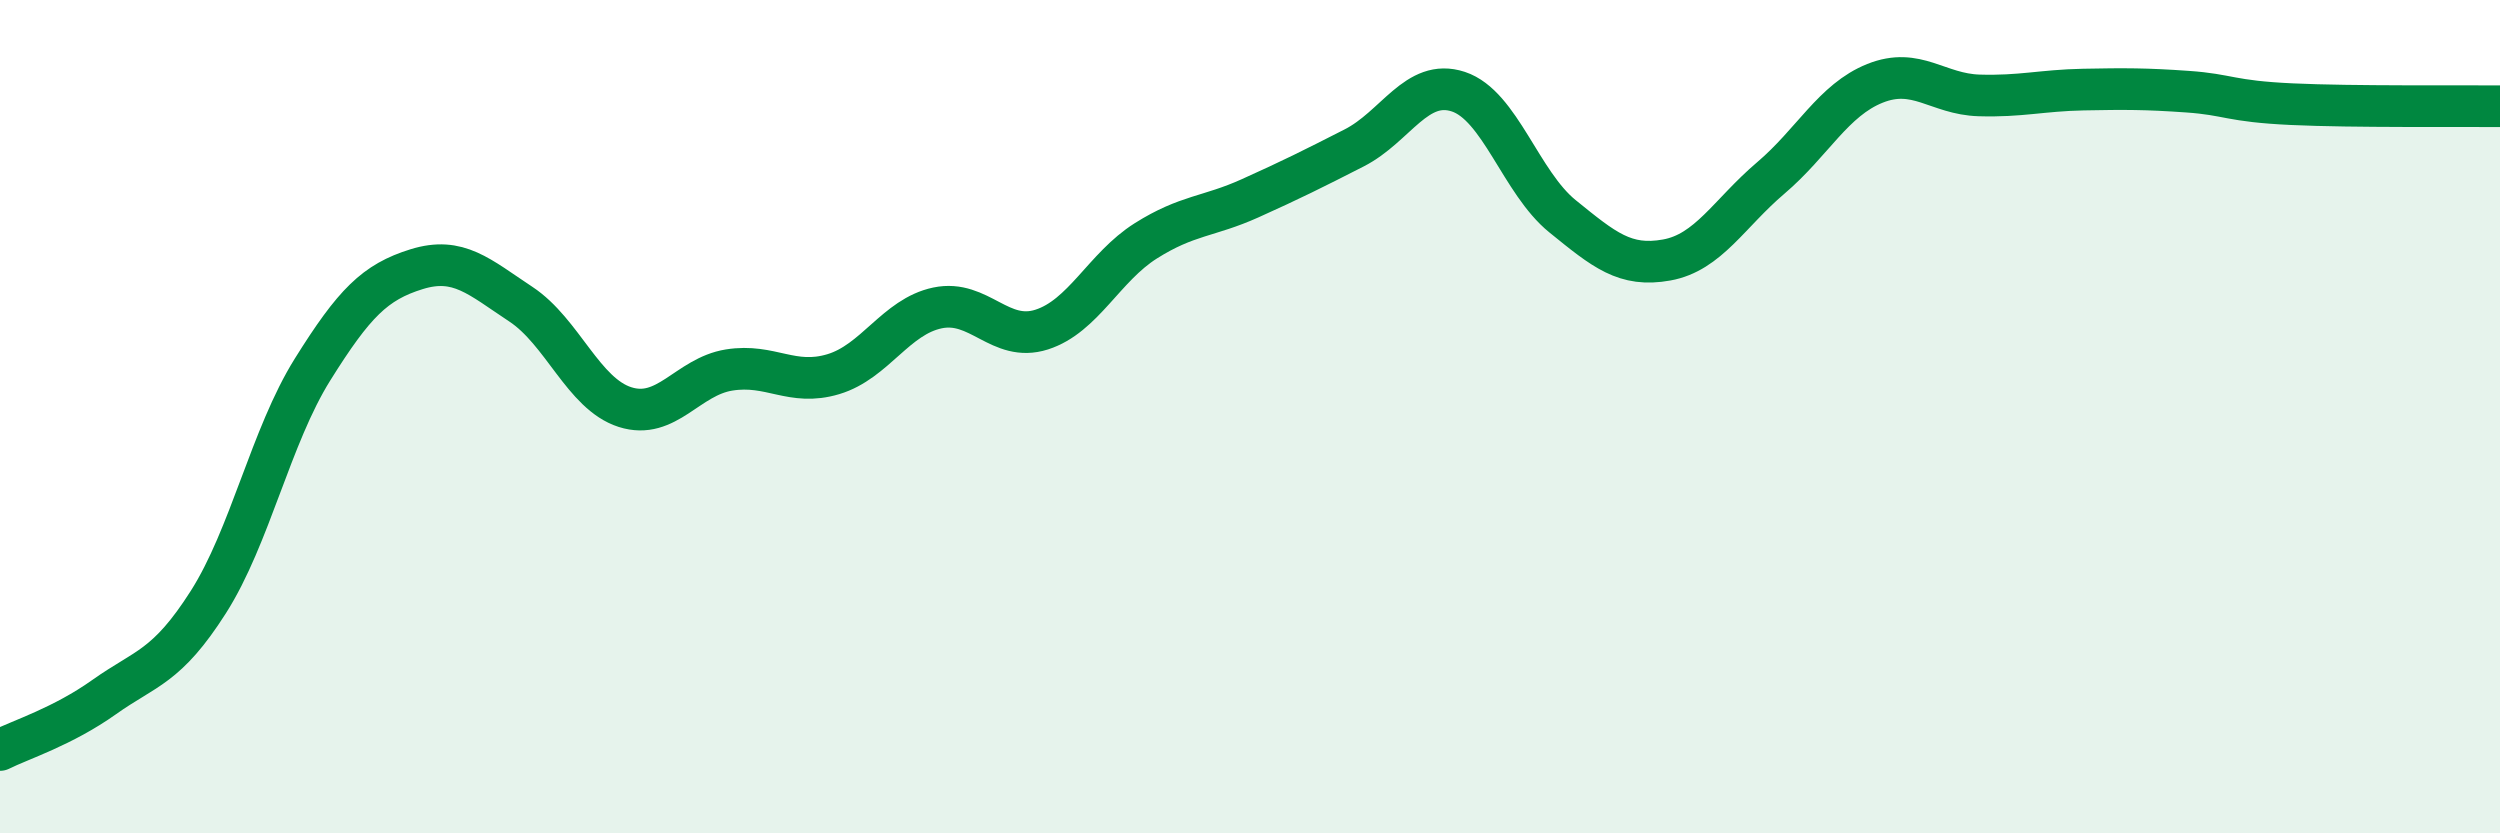 
    <svg width="60" height="20" viewBox="0 0 60 20" xmlns="http://www.w3.org/2000/svg">
      <path
        d="M 0,18 C 0.5,17.75 1.5,17.44 2.5,16.73 C 3.5,16.02 4,16.02 5,14.45 C 6,12.88 6.5,10.47 7.5,8.87 C 8.5,7.27 9,6.77 10,6.46 C 11,6.15 11.5,6.64 12.5,7.3 C 13.5,7.96 14,9.45 15,9.77 C 16,10.09 16.5,9.04 17.5,8.88 C 18.5,8.72 19,9.28 20,8.98 C 21,8.68 21.5,7.6 22.5,7.39 C 23.5,7.18 24,8.23 25,7.91 C 26,7.59 26.5,6.41 27.5,5.78 C 28.5,5.15 29,5.21 30,4.76 C 31,4.31 31.5,4.06 32.5,3.55 C 33.5,3.04 34,1.87 35,2.2 C 36,2.53 36.5,4.38 37.5,5.19 C 38.5,6 39,6.42 40,6.24 C 41,6.06 41.5,5.12 42.5,4.27 C 43.5,3.42 44,2.4 45,2 C 46,1.6 46.5,2.26 47.5,2.29 C 48.5,2.32 49,2.17 50,2.15 C 51,2.13 51.5,2.13 52.5,2.2 C 53.5,2.27 53.5,2.43 55,2.5 C 56.5,2.57 59,2.54 60,2.55L60 20L0 20Z"
        fill="#008740"
        opacity="0.1"
        stroke-linecap="round"
        stroke-linejoin="round"
      />
      <path
        d="M 0,18 C 0.5,17.75 1.5,17.44 2.5,16.73 C 3.5,16.02 4,16.02 5,14.45 C 6,12.88 6.5,10.47 7.5,8.87 C 8.5,7.27 9,6.77 10,6.46 C 11,6.15 11.5,6.64 12.5,7.3 C 13.5,7.96 14,9.45 15,9.77 C 16,10.09 16.5,9.04 17.5,8.88 C 18.5,8.72 19,9.28 20,8.98 C 21,8.68 21.5,7.6 22.5,7.39 C 23.5,7.18 24,8.23 25,7.91 C 26,7.59 26.5,6.41 27.5,5.78 C 28.5,5.15 29,5.21 30,4.76 C 31,4.31 31.5,4.06 32.5,3.55 C 33.5,3.04 34,1.87 35,2.2 C 36,2.53 36.5,4.38 37.5,5.19 C 38.5,6 39,6.42 40,6.24 C 41,6.06 41.5,5.12 42.5,4.27 C 43.5,3.42 44,2.4 45,2 C 46,1.6 46.5,2.26 47.5,2.29 C 48.5,2.32 49,2.17 50,2.15 C 51,2.13 51.5,2.13 52.5,2.2 C 53.5,2.27 53.5,2.43 55,2.5 C 56.5,2.57 59,2.54 60,2.55"
        stroke="#008740"
        stroke-width="1"
        fill="none"
        stroke-linecap="round"
        stroke-linejoin="round"
      />
    </svg>
  